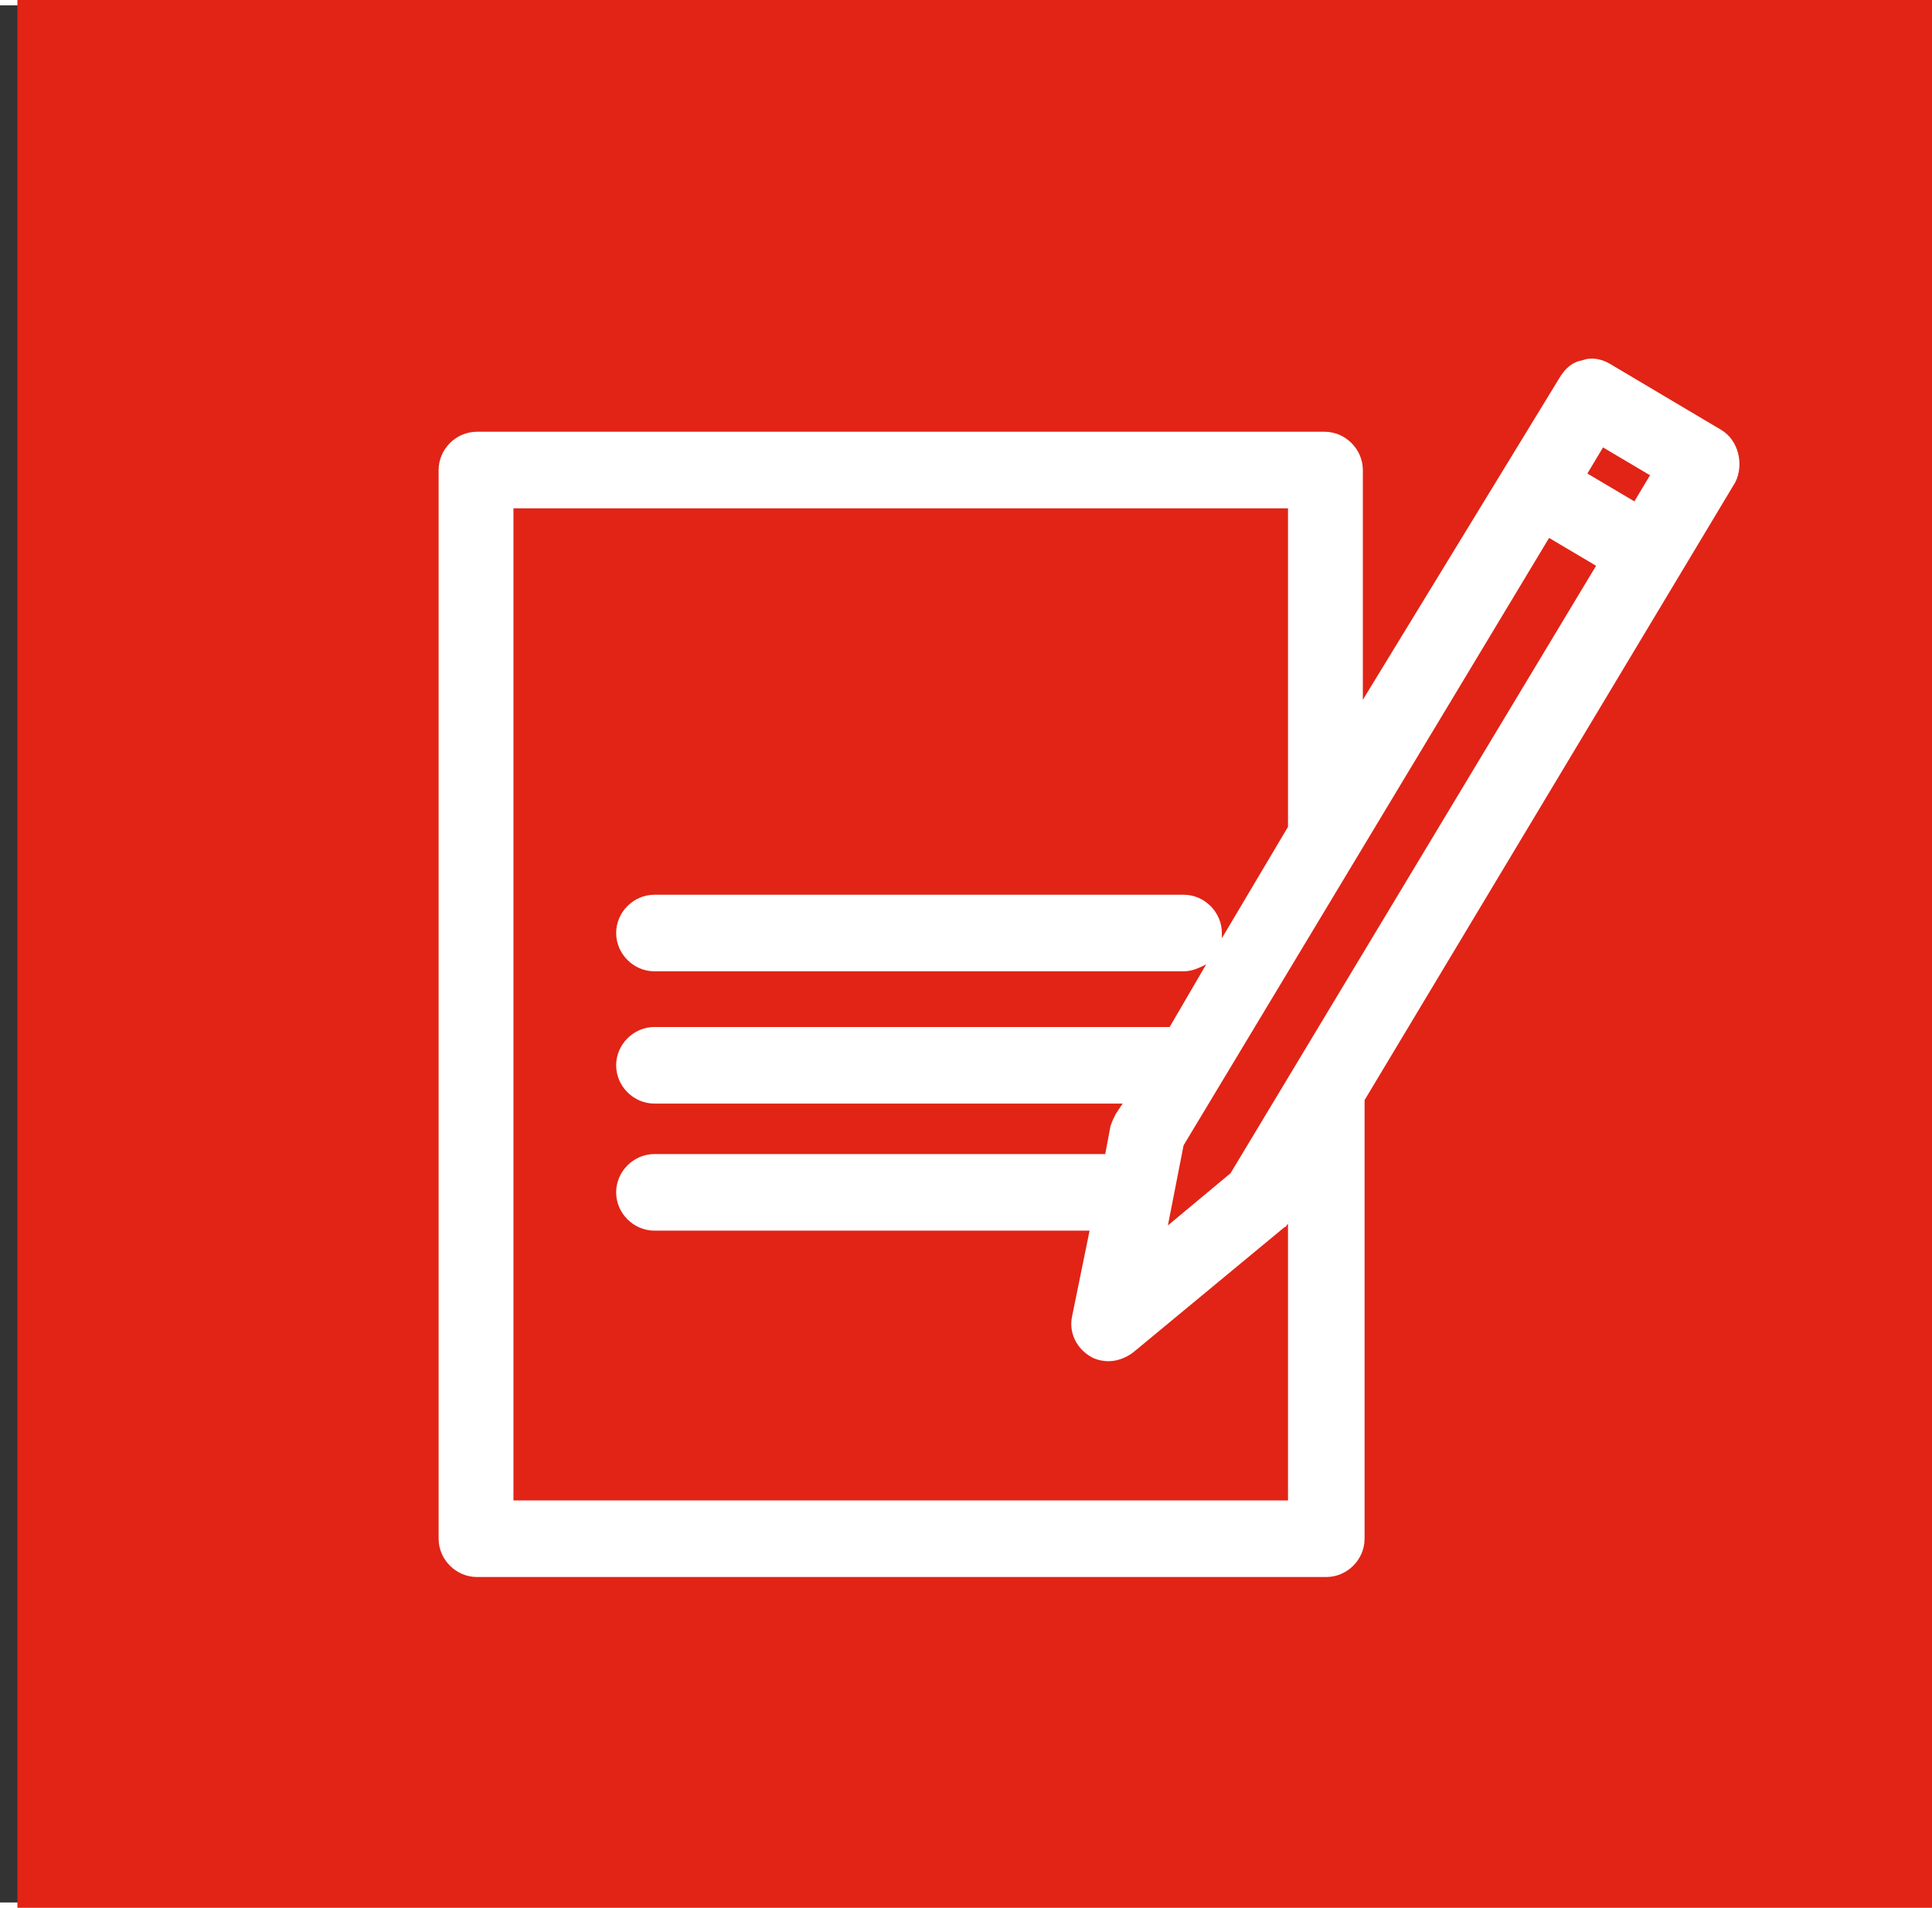 <?xml version="1.0" encoding="utf-8"?>
<svg xmlns="http://www.w3.org/2000/svg" xmlns:xlink="http://www.w3.org/1999/xlink" version="1.1" id="Calque_1" x="0px" y="0px" width="80" height="79" viewBox="0 0 111 109" style="enable-background:new 0 0 111 109;" xml:space="preserve">
<rect x="0" y="0" width="111" height="109" fill="#333333" stroke="none"/>
<style type="text/css">
	.st0{fill:#E12416;}
	.st1{fill:#FFFFFF;}
	.st2{fill:none;stroke:#FFFFFF;stroke-width:4.408;stroke-miterlimit:10;}
	.st3{fill:none;stroke:#FFFFFF;stroke-width:3.777;stroke-linecap:round;stroke-miterlimit:10;}
	.st4{fill:none;stroke:#FFFFFF;stroke-width:4.408;stroke-linecap:round;stroke-miterlimit:10;}
	.st5{fill:none;stroke:#FFFFFF;stroke-width:4.408;stroke-linejoin:round;stroke-miterlimit:10;}
	.st6{fill:none;stroke:#FFFFFF;stroke-width:3.977;stroke-linecap:round;stroke-miterlimit:10;}
	.st7{fill:#F5C5C0;}
	.st8{fill:none;stroke:#FFFFFF;stroke-width:3.66;stroke-linejoin:round;stroke-miterlimit:10;}
	.st9{fill:none;stroke:#FFFFFF;stroke-width:3.66;stroke-linecap:round;stroke-linejoin:round;stroke-miterlimit:10;}
	.st10{fill:none;stroke:#FFFFFF;stroke-width:5.096;}
	.st11{fill:none;stroke:#FFFFFF;stroke-width:5.096;stroke-linecap:round;}
	.st12{fill:none;stroke:#FFFFFF;stroke-width:3.138;stroke-miterlimit:10;}
</style>
<g>
	<g>
		<rect x="1" y="-0.4" class="st0" width="110.7" height="110.7"/>
		<path class="st1" d="M29.5,85.9v-57H74v18.3l-3.8,6.4c0-0.1,0-0.2,0-0.3c0-1.2-1-2.2-2.2-2.2H37.6c-1.2,0-2.2,1-2.2,2.2    c0,1.2,1,2.2,2.2,2.2H68c0.5,0,0.9-0.2,1.3-0.4l-2.1,3.6H37.6c-1.2,0-2.2,1-2.2,2.2c0,1.2,1,2.2,2.2,2.2h26.9l-0.4,0.6    c-0.1,0.2-0.2,0.4-0.3,0.7L63.5,66H37.6c-1.2,0-2.2,1-2.2,2.2c0,1.2,1,2.2,2.2,2.2h25l-1,4.9c-0.2,0.9,0.2,1.8,1,2.3    c0.3,0.2,0.7,0.3,1.1,0.3c0.5,0,1-0.2,1.4-0.5l8.7-7.2c0.1,0,0.1-0.1,0.2-0.2v15.9H29.5z M93.9,28.5l-2.7-1.6l0.9-1.5l2.7,1.6    L93.9,28.5z M70.7,67.1l-3.6,3l0.9-4.6L89,30.6l2.7,1.6L70.7,67.1z M98.9,24.4l-6.4-3.8c-0.5-0.3-1.1-0.4-1.6-0.2    c-0.6,0.1-1,0.5-1.3,1L78.3,39.9V26.7c0-1.2-1-2.2-2.2-2.2H27.4c-1.2,0-2.2,1-2.2,2.2v61.4c0,1.2,1,2.2,2.2,2.2h48.8    c1.2,0,2.2-1,2.2-2.2V62.9l21.3-35.5C100.2,26.4,99.9,25,98.9,24.4"/>
	</g>
</g>
<g>
	<g>
		<rect x="740.7" y="30.6" class="st0" width="110.7" height="110.7"/>
		<path class="st2" d="M778.6,78h-14.9c-1.4,0-2.5-1.1-2.5-2.5V62.2c0-1.4,1.1-2.5,2.5-2.5h64.5c1.4,0,2.5,1.1,2.5,2.5v13.3    c0,1.4-1.1,2.5-2.5,2.5h-14.9"/>
		<path class="st1" d="M822.9,65.5c0-1,0.8-1.8,1.8-1.8c1,0,1.8,0.8,1.8,1.8c0,1-0.8,1.8-1.8,1.8C823.7,67.3,822.9,66.5,822.9,65.5"/>
		<path class="st1" d="M822.9,71.7c0-1,0.8-1.8,1.8-1.8c1,0,1.8,0.8,1.8,1.8c0,1-0.8,1.8-1.8,1.8C823.7,73.5,822.9,72.7,822.9,71.7"/>
		<line class="st3" x1="773.1" y1="68.6" x2="819.2" y2="68.6"/>
		<line class="st2" x1="767.6" y1="78" x2="767.6" y2="119.3"/>
		<line class="st4" x1="761.4" y1="119.3" x2="773.9" y2="119.3"/>
		<line class="st4" x1="818.5" y1="119.3" x2="831" y2="119.3"/>
		<path class="st2" d="M778.7,69.8v36.9h19.4c0,0,15.3-3.5,15.3-16.1V69.5"/>
		<path class="st5" d="M796.2,107.3c0,0,6.7-5.9,4.9-12.8c0,0,7.3,2.4,12.4-3.9"/>
	</g>
	<line class="st2" x1="824.7" y1="78" x2="824.7" y2="119.3"/>
</g>
<g>
	<rect x="749.1" y="182.6" class="st0" width="110.7" height="110.7"/>
	<path class="st1" d="M830.3,232.6c2.4-0.2,4.9-0.2,7.4,0.1l-3.7,3.7L830.3,232.6z M819.1,235.6c1.7-0.8,3.4-1.4,5.2-1.9l6.2,6.2   l-3.5,3.5L819.1,235.6z M810.5,241.2c1.3-1.1,2.6-2.1,4-3l8.9,8.9l-3.5,3.5L810.5,241.2z M803.9,248.7c0.9-1.4,1.9-2.7,3-4l9.4,9.4   l-3.5,3.5L803.9,248.7z M799.6,258.5c0.5-1.8,1.1-3.5,1.9-5.2l7.8,7.8l-3.5,3.5L799.6,258.5z M798.5,264.5l3.8,3.8l-3.7,3.7   C798.2,269.4,798.2,266.9,798.5,264.5 M781,215.2c6.7-6.7,15.6-10.4,25.1-10.4c9.5,0,18.4,3.7,25,10.4c3.6,3.6,6.4,8,8.2,12.7   c-5.3-0.7-10.8-0.4-16,1c-6.8,1.8-13.1,5.4-18.1,10.5c-5,5-8.6,11.3-10.5,18.1c-1.4,5.2-1.7,10.7-1,16c-4.7-1.8-9.1-4.5-12.7-8.2   C767.2,251.5,767.2,229,781,215.2 M845.3,230.5c-1.8-7.1-5.4-13.7-10.7-18.9c-7.6-7.6-17.8-11.8-28.6-11.8   c-10.8,0-21,4.2-28.6,11.8c-7.6,7.6-11.8,17.8-11.8,28.6c0,10.8,4.2,21,11.8,28.6c5.2,5.2,11.7,8.9,18.9,10.7l1.4,0.3l47.9-47.9   L845.3,230.5z"/>
	<path class="st6" d="M804.4,230.8h23.4 M780.7,242.8h16.7 M780.7,230.8h11.5 M790,220.5h29.9"/>
</g>
<g>
	<rect x="912.2" y="197.7" class="st0" width="110.7" height="110.7"/>
	<path class="st7" d="M982.4,222.6c-2.4,0-4.8,0.6-7,1.8l-20.3,11.1l-1.4,0.7c-1.5,0.8-2.9,1.9-4,3.2c1.1-0.5,3.2-1.2,5.6-1.3   c0.2,0,0.3,0,0.5,0c3.4,0,7.9,1.3,11,7l0.9,1.6l28.1-15.3l-0.6-1.2C992.6,225.4,987.6,222.6,982.4,222.6"/>
	<path class="st7" d="M988.2,240.8l-20.3,11.1c-0.4,0.2-0.7,0.3-1.1,0.3c-0.8,0-1.6-0.4-2-1.2l-2-3.6c-1.7-3.1-4-4.6-7-4.6   c-0.1,0-0.1,0-0.2,0c-2.5,0.1-4.6,1.1-4.6,1.1c-3.7,2-5.3,6.3-4.1,10.1c0.2,0.7,0.6,1.4,0.9,2l20.2,37l37.5-20.5L988.2,240.8z"/>
	<line class="st5" x1="936.3" y1="233.9" x2="968.4" y2="292.8"/>
	<path class="st1" d="M1000.7,273.2l-37.5,20.5L933,238.2l37.5-20.5l1.7,3.2l0.9-0.5c1-0.5,2-1,3.1-1.3l-2.9-5.4   c-0.6-1.1-1.9-1.5-3-0.9L929,235.4c-1.1,0.6-1.5,1.9-0.9,3l32.3,59.3c0.6,1.1,1.9,1.5,3,0.9l41.4-22.6c1.1-0.6,1.5-1.9,0.9-3   l-17.5-32.1l-3.9,2.1L1000.7,273.2z"/>
	<path class="st1" d="M1007.3,240.5c-3.8,0-6.5,2.7-6.5,6.5c0-3.8-2.7-6.5-6.5-6.5c3.8,0,6.5-2.7,6.5-6.5   C1000.8,237.8,1003.5,240.5,1007.3,240.5"/>
	<path class="st1" d="M1011.2,217.8c-6.1,0-10.3,4.2-10.3,10.3c0-6.1-4.2-10.3-10.3-10.3c6.1,0,10.3-4.2,10.3-10.3   C1000.8,213.6,1005,217.8,1011.2,217.8"/>
</g>
<g>
	<rect x="784.1" y="338.6" class="st0" width="110.7" height="110.7"/>
	<path class="st8" d="M857.1,400.7h-25.9h-8.7v-17.5h34.6V400.7z M843.6,420.1l-8,8.4 M843.6,408.1l-8,8.4 M843.6,433.6h-8.2v-32.8   h8.2V433.6z"/>
	<path class="st9" d="M848.1,392v8.8 M839.9,392v8.8 M831.6,392v8.8"/>
	<path class="st9" d="M879.6,435.8h-25.1v5.8h-28.4v-5.8h-29.7 M867.8,344.4v25.8h-55.8v-25.8 M852.9,370.2v13.1 M826.6,383.2v-13.1   "/>
</g>
<g>
	<rect x="1118.3" y="188.7" class="st0" width="110.7" height="110.7"/>
	<path class="st1" d="M1183.3,259.8h-6.7v-9h6.7V259.8z M1151.5,257.6l0.9-2.9c0.4-1.1,1.4-1.8,2.5-1.8h18.2v4.7H1151.5z    M1154.7,273.1c-1.8,5.3-6.3,9.1-11.6,10l7.2-21.9h8.6c-0.3,0.5-0.5,1-0.7,1.5L1154.7,273.1z M1162,243l3.3-1.1l2.6,7.5h-3.7   L1162,243z M1149.5,237.2l-7.5-23.4l22.3-7.2l7.5,23.3l-6.5,8.3l-5.6,1.8L1149.5,237.2z M1162.4,200.8l0.8,2.5l-22.3,7.2l-0.8-2.5   L1162.4,200.8z M1188.5,254.7c1,0,1.7-0.8,1.7-1.7c0-1-0.8-1.7-1.7-1.7h-1.7v-2.2c0-1-0.8-1.7-1.7-1.7h-10.2c-1,0-1.7,0.8-1.7,1.7   v0.4h-1.5l-3.3-9.4l6.8-8.7c0.4-0.5,0.5-1.1,0.3-1.6l-10.2-31.7c-0.1-0.4-0.5-0.8-0.9-1c-0.4-0.2-0.9-0.2-1.3-0.1l-25.6,8.3   c-0.4,0.1-0.8,0.5-1,0.9c-0.2,0.4-0.3,0.9-0.1,1.3l10.2,31.7c0.2,0.6,0.6,1,1.2,1.1l10.7,3.1l2.1,6.1h-5.6c-1.8,0-3.4,0.8-4.5,2   h-5.8c-1,0-1.7,0.8-1.7,1.7c0,1,0.8,1.7,1.7,1.7h4.1l-9.7,29.5c-0.2,0.5-0.1,1.1,0.2,1.6c0.3,0.5,0.9,0.7,1.4,0.7   c7.9,0,14.9-5.1,17.4-12.6l3.5-10.4c0.4-1.3,1.5-2.2,2.8-2.5c0.4,4.8,2.5,9.2,5.9,12.6l1.1,1.1c0.3,0.3,0.8,0.5,1.2,0.5   c0.4,0,0.9-0.2,1.2-0.5c0.7-0.7,0.7-1.8,0-2.5l-1.1-1.1c-2.8-2.8-4.5-6.4-4.9-10.3h5.3v0.4c0,1,0.8,1.7,1.7,1.7h10.2   c1,0,1.7-0.8,1.7-1.7v-2.2h1.7c1,0,1.7-0.8,1.7-1.7c0-1-0.8-1.7-1.7-1.7h-1.7v-1.2H1188.5z"/>
	<path class="st1" d="M1216.6,268.7l-19.7-13.4l19.7-13.4c0.8-0.5,1-1.6,0.5-2.4c-0.5-0.8-1.6-1-2.4-0.5l-21.9,14.8   c-0.5,0.3-0.8,0.9-0.8,1.4s0.3,1.1,0.8,1.4l21.9,14.8c0.3,0.2,0.6,0.3,1,0.3c0.6,0,1.1-0.3,1.4-0.8   C1217.6,270.3,1217.4,269.2,1216.6,268.7"/>
</g>
<g>
	<rect x="928.1" y="337.6" class="st0" width="110.7" height="110.7"/>
	<path class="st10" d="M1005.7,412.3v-21.5c0-12.3-9.9-22.2-22.1-22.2c-12.2,0-22.1,9.9-22.1,22.2v21.5"/>
	<line class="st11" x1="955.7" y1="411.9" x2="1011.1" y2="411.9"/>
	<line class="st11" x1="968" y1="412.5" x2="968" y2="429.3"/>
	<line class="st11" x1="983.3" y1="354.2" x2="983.3" y2="358.5"/>
	<line class="st11" x1="959.2" y1="360.8" x2="962.1" y2="363.7"/>
	<line class="st11" x1="1005.6" y1="360.8" x2="1002.7" y2="363.7"/>
	<line class="st11" x1="998.5" y1="412.5" x2="998.5" y2="429.3"/>
</g>
<g>
	<rect x="917.3" y="43.6" class="st0" width="110.7" height="110.7"/>
	<path class="st1" d="M1003.7,72l0,34l-15.2,0c-0.8,0-1.5,0.7-1.5,1.5l0,2.7c0,2.4-0.9,4-2.7,4.9c-1.4,0.8-3,0.8-3,0.8   c-2.7,0-5-1.9-5.6-4.5c-0.1-0.5-0.1-1-0.1-1.5l-0.1-37.9L1003.7,72z"/>
	<path class="st2" d="M943.4,137.2V75.4c0-2.7,2.2-4.9,4.9-4.9h51.4c2.7,0,4.9,2.2,4.9,4.9v61.8"/>
	<path class="st1" d="M963.4,99.7c0-1.2,1-2.2,2.2-2.2c1.2,0,2.2,1,2.2,2.2c0,1.2-1,2.2-2.2,2.2C964.4,101.9,963.4,100.9,963.4,99.7   "/>
	<path class="st0" d="M980,99.7c0-1.2,1-2.2,2.2-2.2s2.2,1,2.2,2.2c0,1.2-1,2.2-2.2,2.2S980,100.9,980,99.7"/>
	<line class="st2" x1="944.8" y1="128.3" x2="1002.9" y2="128.3"/>
	<line class="st12" x1="974" y1="72.1" x2="974" y2="128.3"/>
	<g>
		<path class="st1" d="M985.2,120.8c-1.3,0-2.5-0.2-3.7-0.6c-0.6-0.2-1-0.9-0.9-1.5c0.1-0.7,0.6-1.2,1.3-1.2    c0.6-0.1,1.8-0.3,3.1-0.9c1.7-0.8,3.6-2.6,3.6-6.5l0-1.1c0-0.4,0.1-0.7,0.4-1c0.3-0.3,0.6-0.4,1-0.4c0,0,21-0.1,21-0.1    c0.4,0,0.7,0.1,1,0.4c0.3,0.3,0.4,0.6,0.4,1v0.9c0,2.9-1.1,5.7-3.2,7.8c-2.1,2.1-4.8,3.2-7.8,3.2l-15.1,0.1H985.2z"/>
		<path class="st0" d="M1010.9,108.9v0.9c0,5.3-4.3,9.5-9.6,9.6l-15.1,0.1h-1c0,0,0,0,0,0c-1.1,0-2.2-0.2-3.2-0.6    c0.8-0.1,2.2-0.3,3.6-1c2-1,4.4-3.3,4.4-7.8l0-1.1L1010.9,108.9 M1010.9,106C1010.9,106,1010.9,106,1010.9,106l-21,0.1    c-0.8,0-1.5,0.3-2,0.8c-0.5,0.5-0.8,1.3-0.8,2l0,1.1c0,2.5-0.9,4.2-2.8,5.2c-1,0.5-2.1,0.7-2.6,0.7c-1.3,0.1-2.4,1.2-2.6,2.5    c-0.2,1.3,0.6,2.6,1.9,3c1.3,0.5,2.7,0.7,4.2,0.7c0,0,0.1,0,0.1,0l1,0l15.1-0.1c3.3,0,6.4-1.3,8.8-3.7c2.3-2.3,3.6-5.5,3.6-8.8    l0-0.9c0-0.8-0.3-1.5-0.8-2C1012.4,106.3,1011.7,106,1010.9,106L1010.9,106z"/>
	</g>
	<path class="st1" d="M1003.6,54.1c-3.6,0-6.1,2.5-6.1,6.1c0-3.6-2.5-6.1-6.1-6.1c3.6,0,6.1-2.5,6.1-6.1   C997.5,51.6,1000,54.1,1003.6,54.1"/>
	<path class="st1" d="M1022.8,61.5c-5.7,0-9.7,4-9.7,9.7c0-5.7-4-9.7-9.7-9.7c5.7,0,9.7-4,9.7-9.7   C1013.1,57.5,1017.1,61.5,1022.8,61.5"/>
</g>
</svg>
